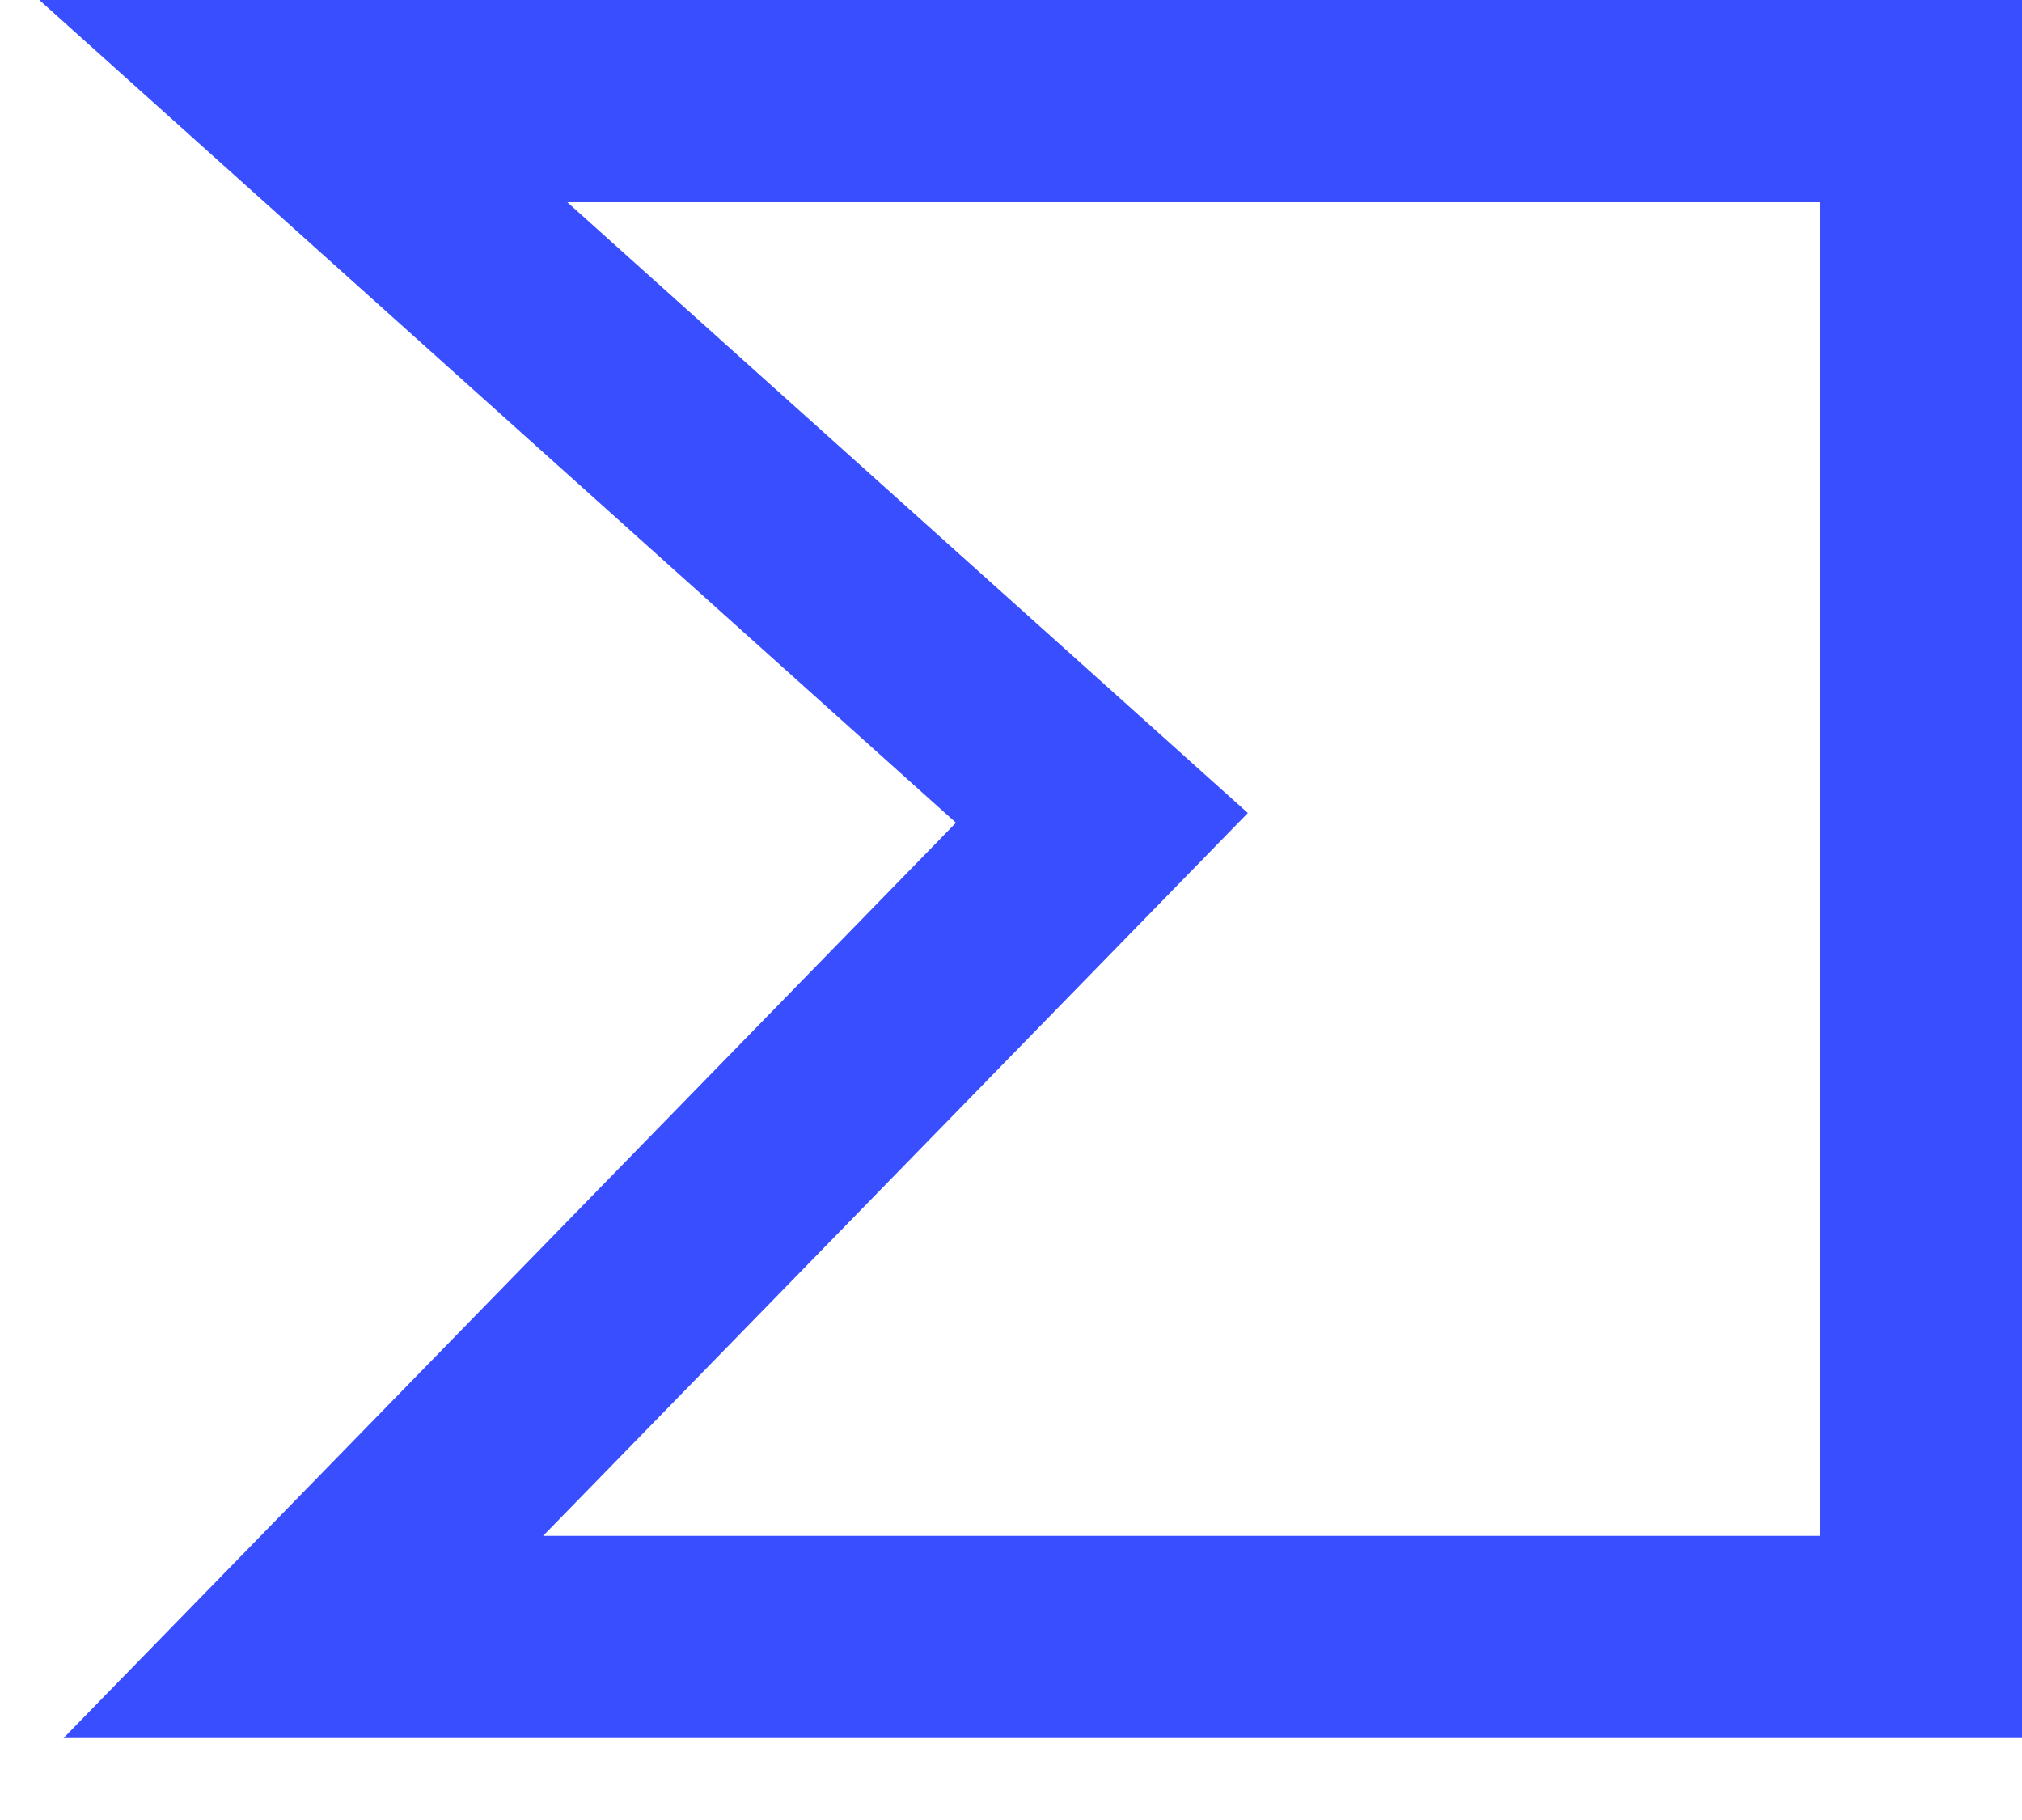<svg width="20" height="18" viewBox="0 0 20 18" fill="none" xmlns="http://www.w3.org/2000/svg">
<path d="M3 1L10.899 8.089L3 16.19H19V1H3Z" stroke="#394EFF" stroke-width="2" stroke-linecap="round"/>
</svg>
